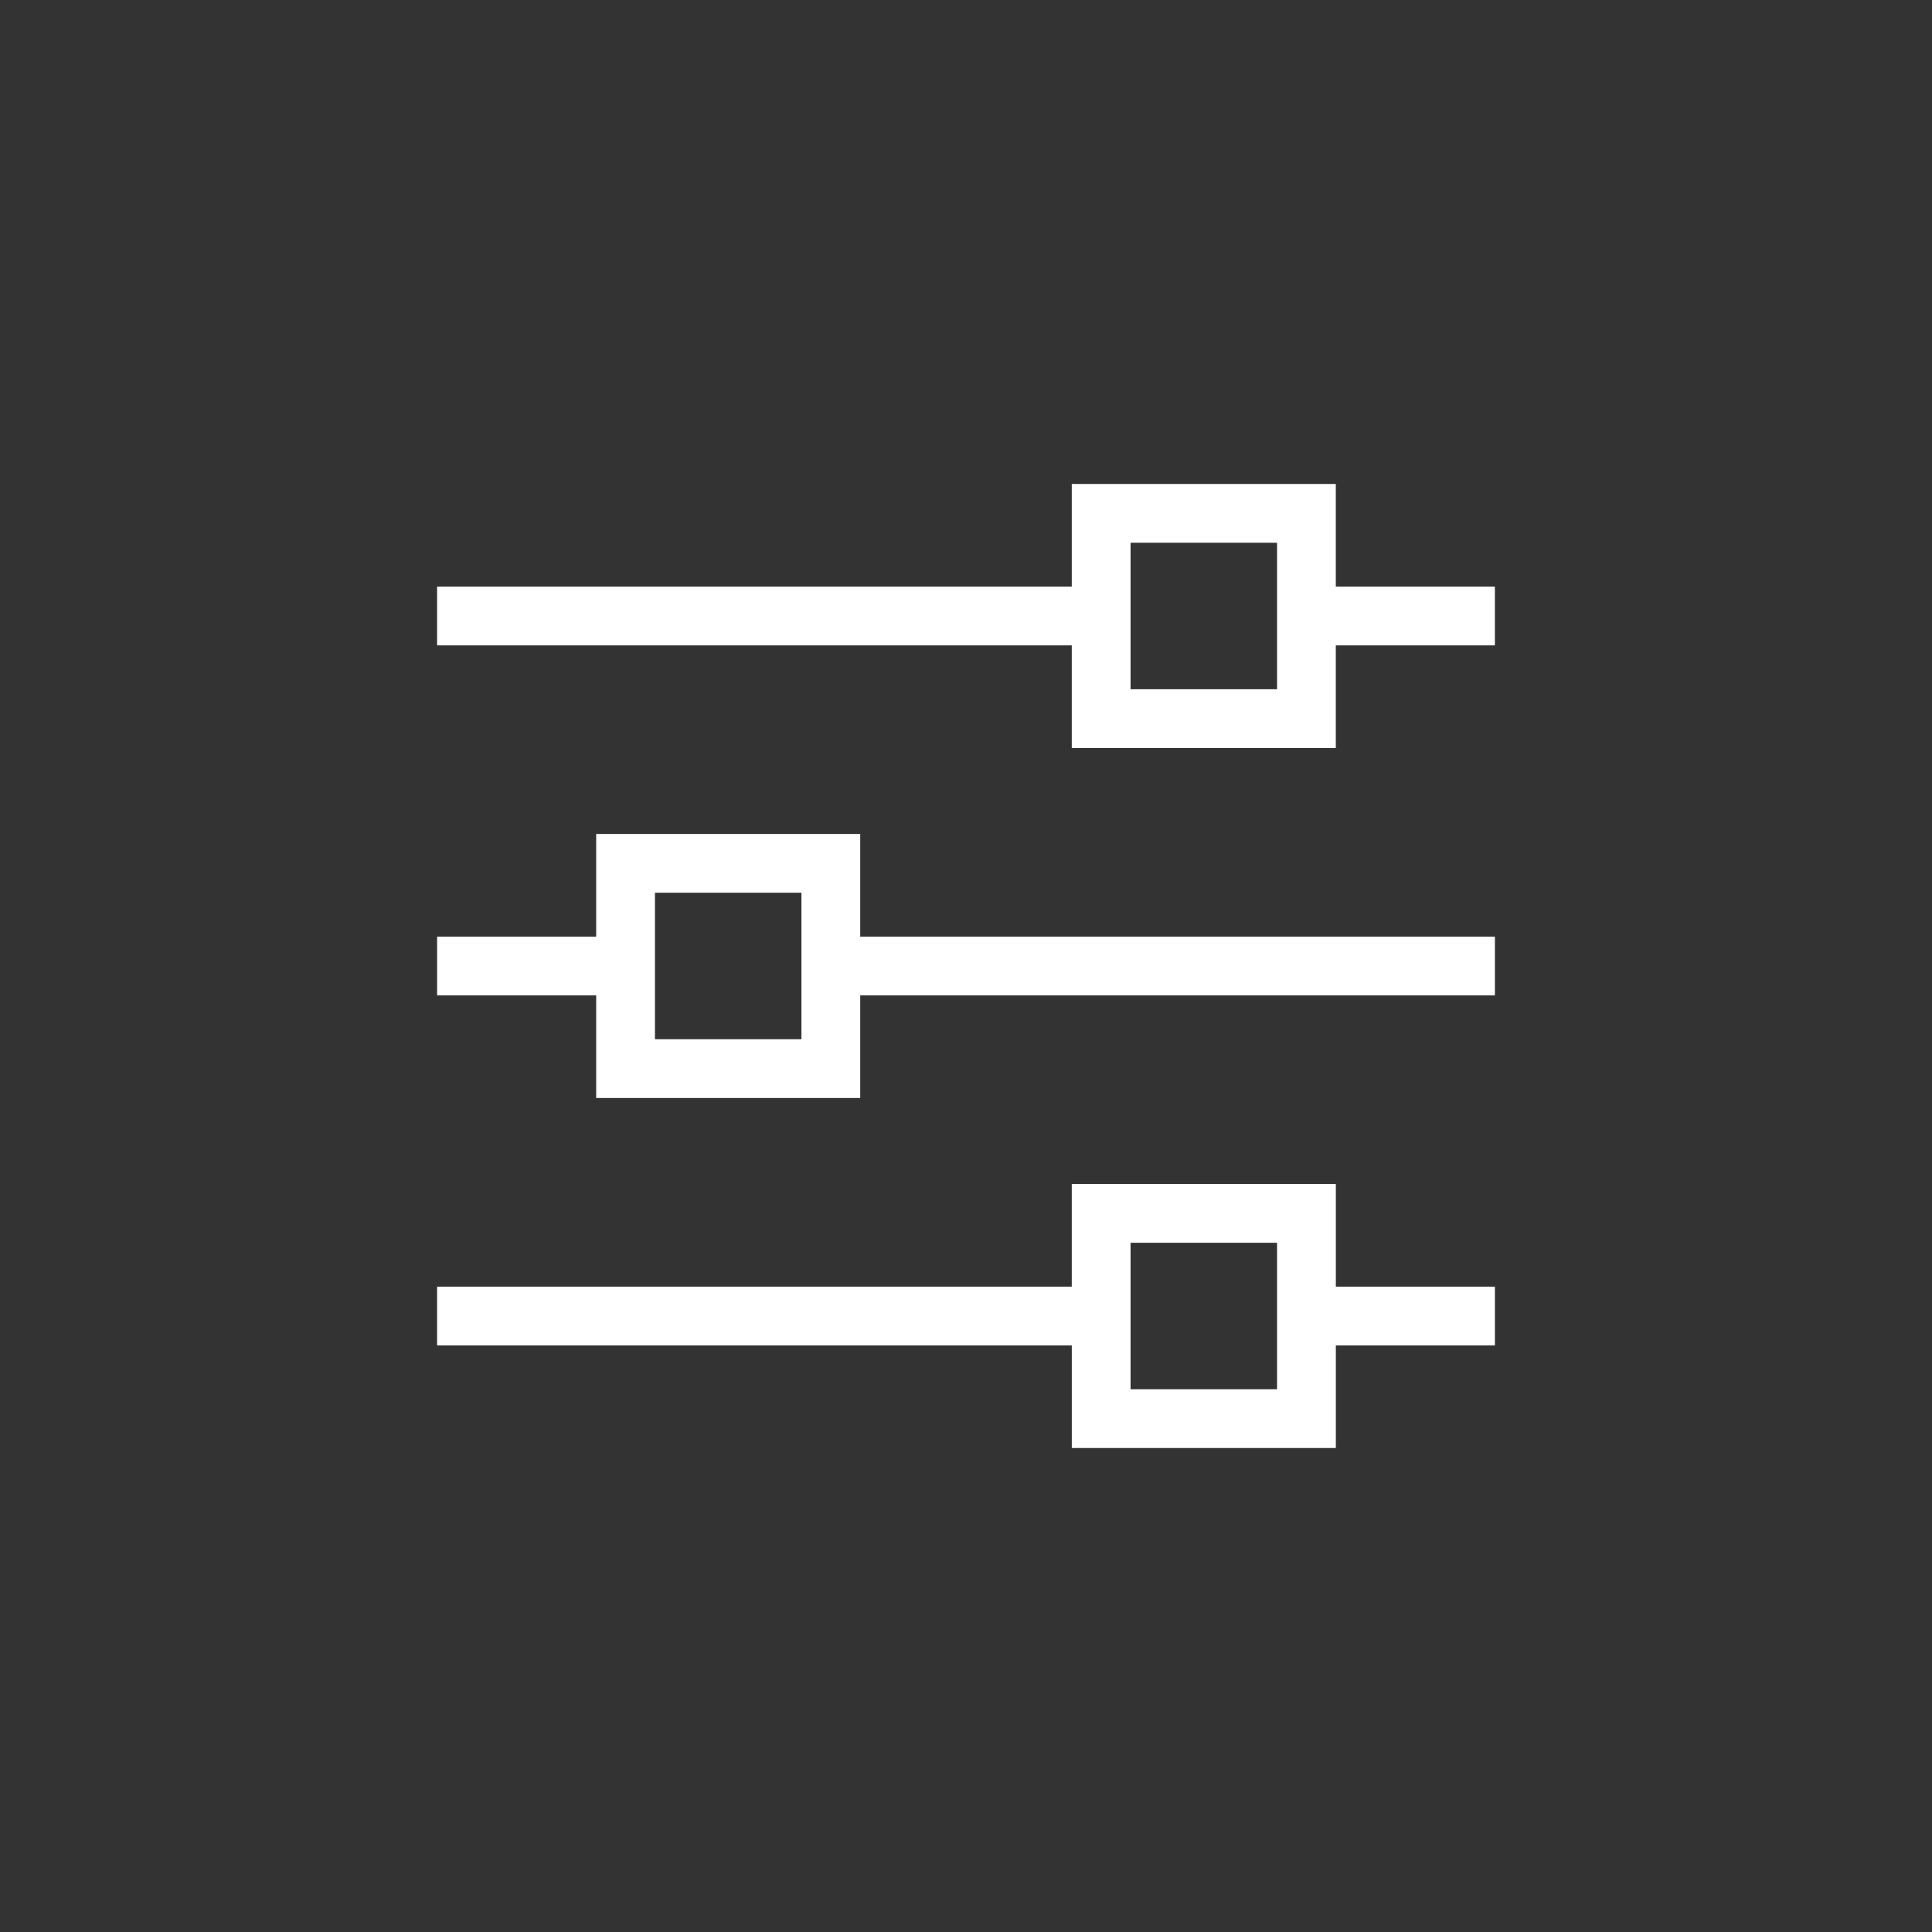 <?xml version="1.0" encoding="UTF-8"?>
<svg xmlns="http://www.w3.org/2000/svg" id="Capa_2" data-name="Capa 2" viewBox="0 0 800 800">
  <rect x="0" y="0" width="800" height="800" fill="#333333" stroke="none"/>
  <defs>
    <style>
      .cls-1 {
        fill: #fff;
        stroke-width: 0px;
      }
    </style>
  </defs>
  <path class="cls-1" d="M180.99,242.91h262.81v-42.51h109.33v42.51h65.87v24.33h-65.87v42.49h-109.33v-42.49H180.99v-24.33ZM455.97,490.26h97.17v42.51h65.87v24.33h-65.87v42.49h-109.33v-42.49H180.99v-24.33h262.81v-42.51h12.17ZM528.8,514.6h-60.66v60.66h60.66v-60.66ZM331.86,369.66h-60.66v60.66h60.66v-60.66ZM259.03,345.33h97.17v42.51h262.81v24.33h-262.81v42.49h-109.33v-42.49h-65.87v-24.33h65.87v-42.51h12.17ZM528.8,224.74h-60.66v60.66h60.66v-60.66Z"></path>
</svg>
